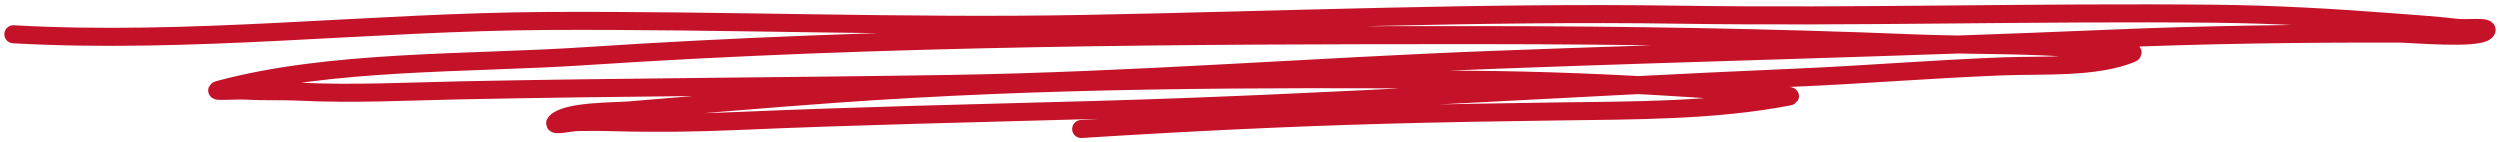 <svg width="562" height="32" fill="none" xmlns="http://www.w3.org/2000/svg"><path d="M243.044 29c22.748-1.45 45.5-2.569 68.306-3.204 12.797-.356 25.593-.56 38.397-.738 17.305-.241 35.535-.111 52.46-3.367.893-.171-1.816-.232-2.727-.335-1.902-.215-3.829-.32-5.737-.5-4.747-.45-9.47-.764-14.235-1.07-16.374-1.052-32.797-1.748-49.226-1.858-47.957-.323-94.938-.268-142.76 3.175-15.348 1.105-30.645 2.417-45.971 3.705-3.522.296-14.168.105-16.619 2.671-.962 1.007 3.277-.009 4.914-.046 2.869-.064 5.712-.035 8.579.044 9.132.252 18.275.12 27.402-.278 26.893-1.173 53.893-1.738 80.823-2.496 52.312-1.473 104.545-5.005 156.798-7.239 15.64-.668 31.23-1.96 46.87-2.554 8.775-.334 20.77.432 28.784-2.865 1.657-.68-3.737-.367-5.604-.557-3.316-.337-6.572-.643-9.911-.844-11.073-.667-22.291-.459-33.396-.904-32.126-1.29-64.306-1.83-96.491-1.845-67.099-.03-135.289.305-202.16 4.73-26.259 1.737-57.19.77-82.339 7.553-1.922.519 4.082.056 6.114.187 3.93.252 7.924.037 11.866.234 12.286.614 24.547-.057 36.838-.303 36.67-.735 73.415-.843 110.137-1.438 40.524-.657 80.867-3.86 121.332-5.396 46.128-1.75 92.242-2.78 138.351-4.75 21.71-.929 43.422-1.205 65.158-1.167 3.092.006 17.675 1.368 19.778-.486 1.424-1.254-4.299-.553-6.453-.807-4.869-.574-9.754-.881-14.653-1.26-13.157-1.012-26.417-1.768-39.642-1.904-40.273-.415-80.588.804-120.853.212-44.471-.654-89.34 1.264-133.829 2.085-40.03.738-80.239-.891-120.301-.673C83.26 4.928 42.761 9.952 3 7.704" stroke="#C41228" stroke-width="4.05" stroke-miterlimit="1.5" stroke-linecap="round" stroke-linejoin="round"/></svg>